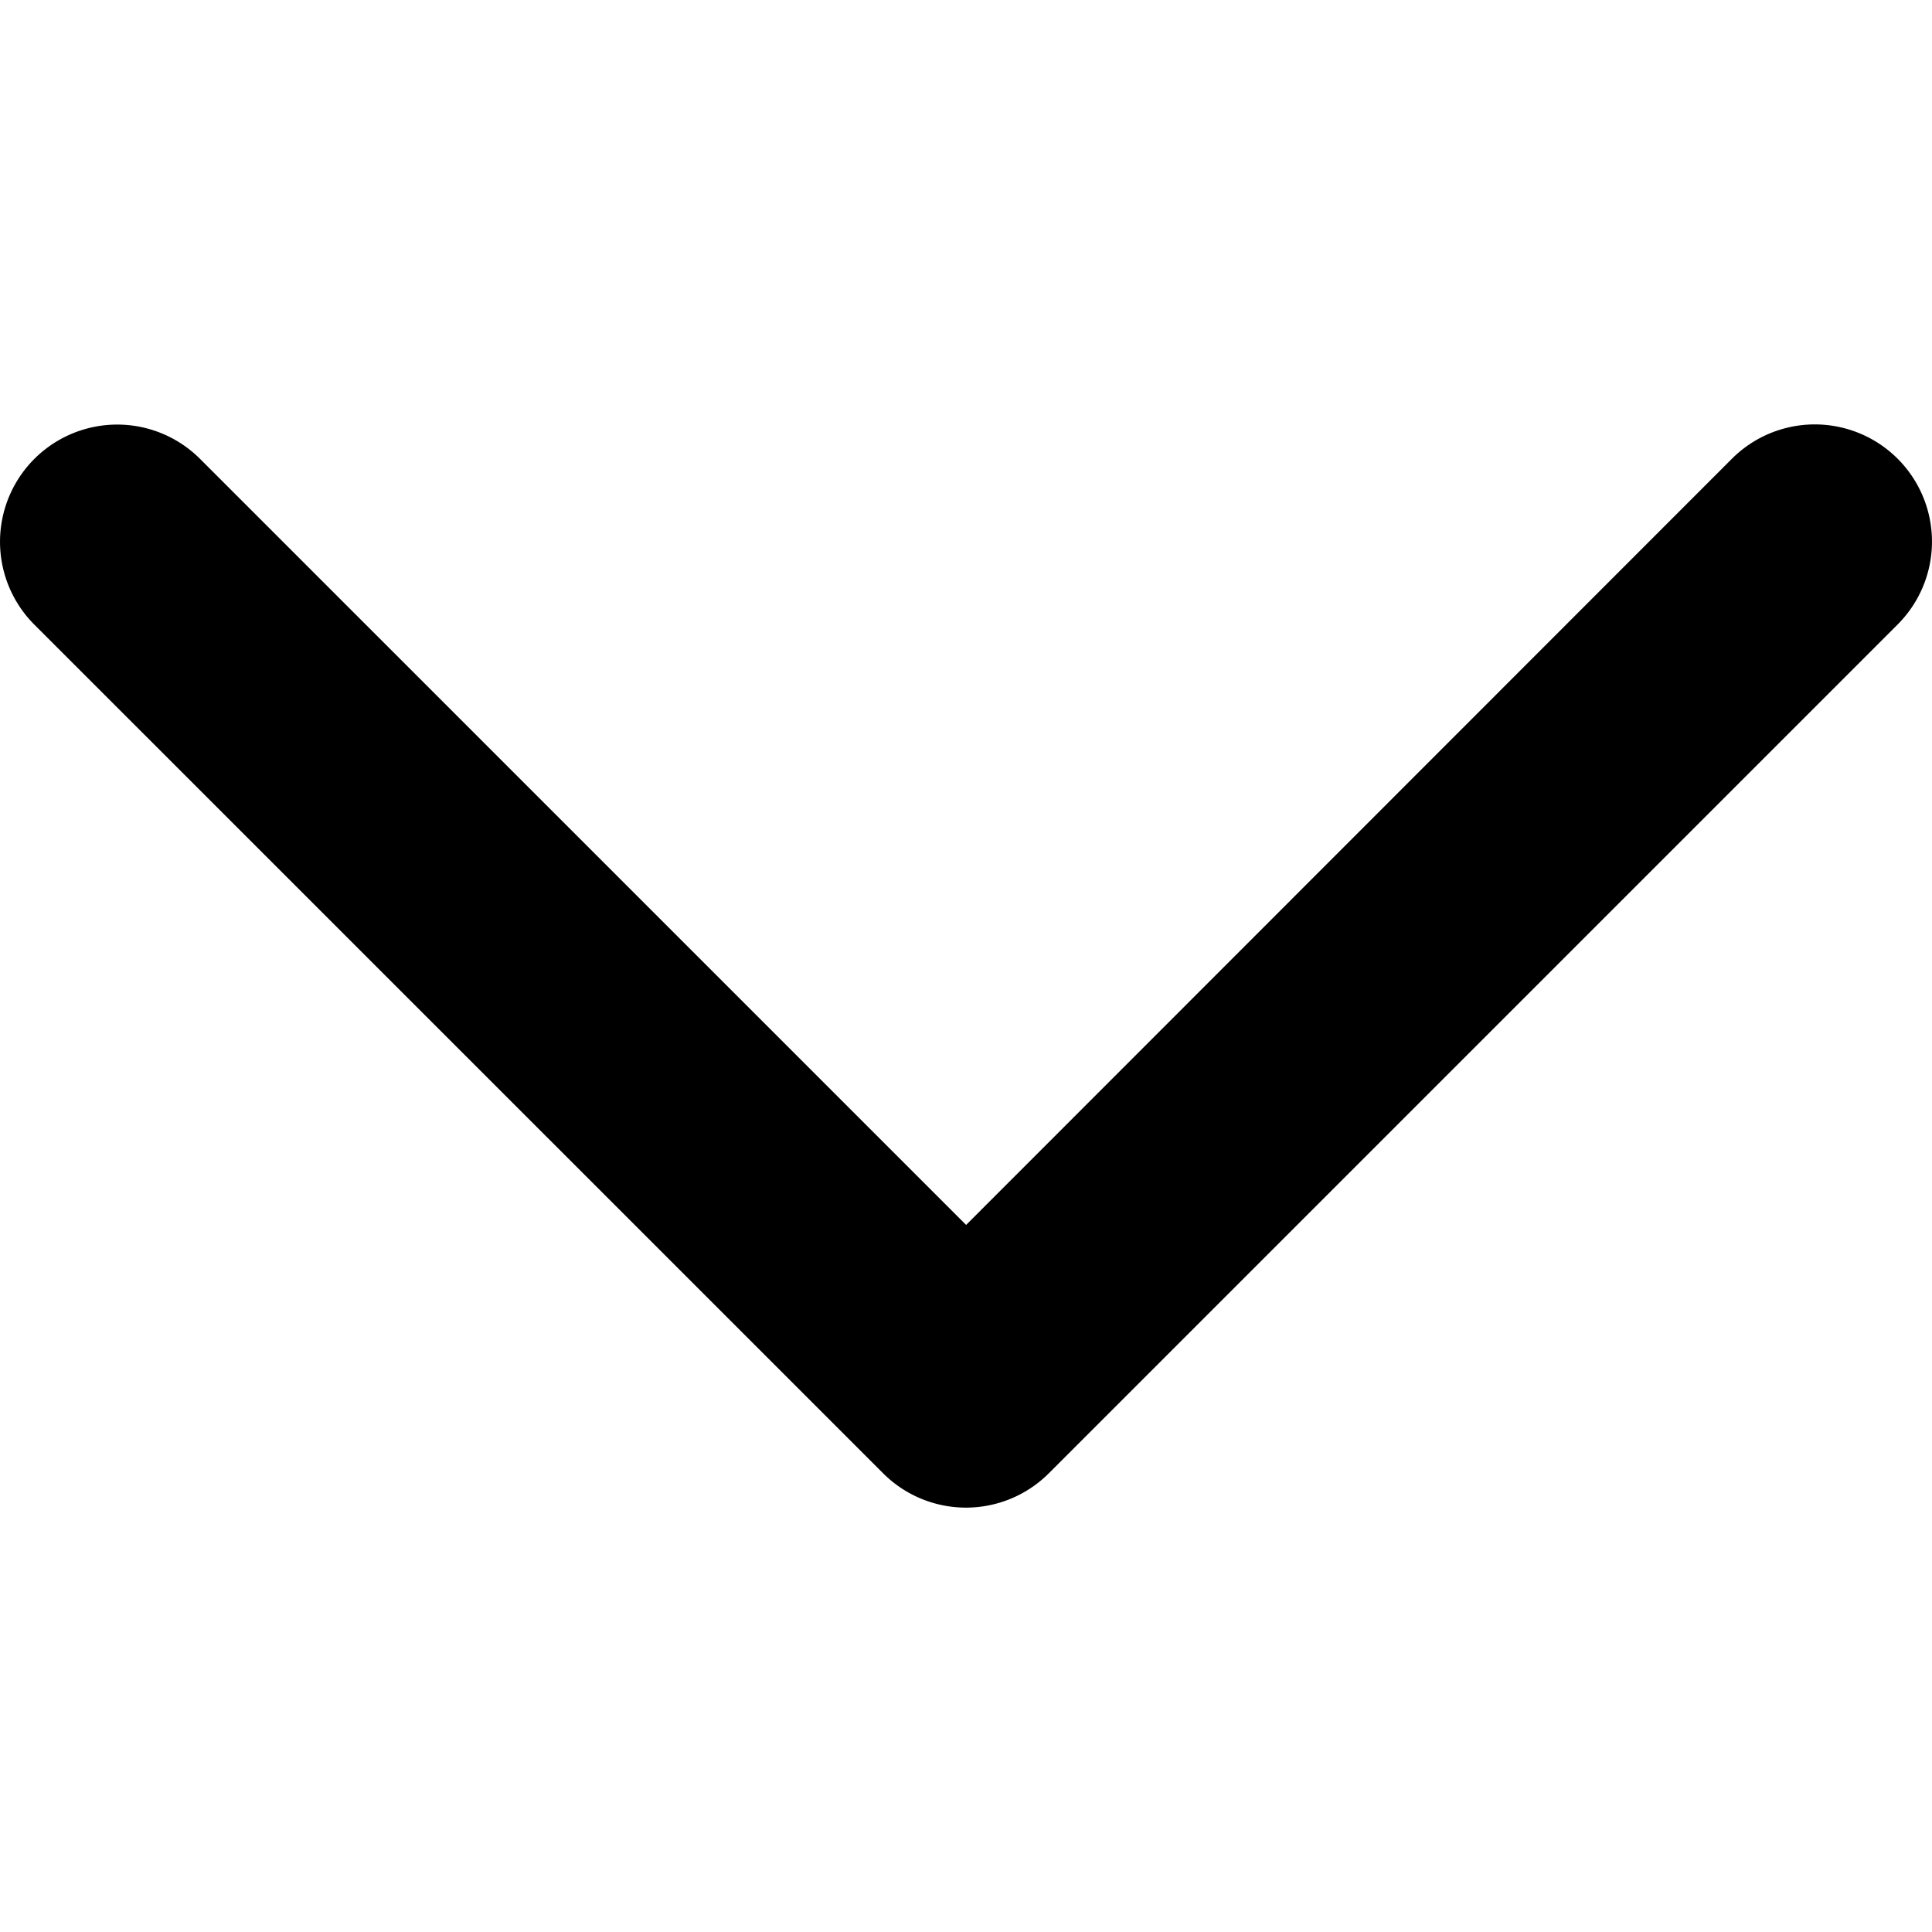 <?xml version="1.0" encoding="UTF-8" standalone="no"?>
<svg xmlns="http://www.w3.org/2000/svg" viewBox="0 0 36 36">
<style>
	g path { stroke: none; }
	g line { stroke: black; }
	g circle { stroke: black; }
	g polyline { stroke: black; }
</style>
<g class="root" id="caret_down" data-name="caret-down">
	<path d="M16.457 27.454a2.183 2.183 0 0 0 3.085 0h0l15.818-15.818a2.183 2.183 0 0 0-3.088-3.088L18.002 22.825l-14.274-14.274a2.183 2.183 0 0 0-3.088 3.088Z" />
</g>
</svg>
